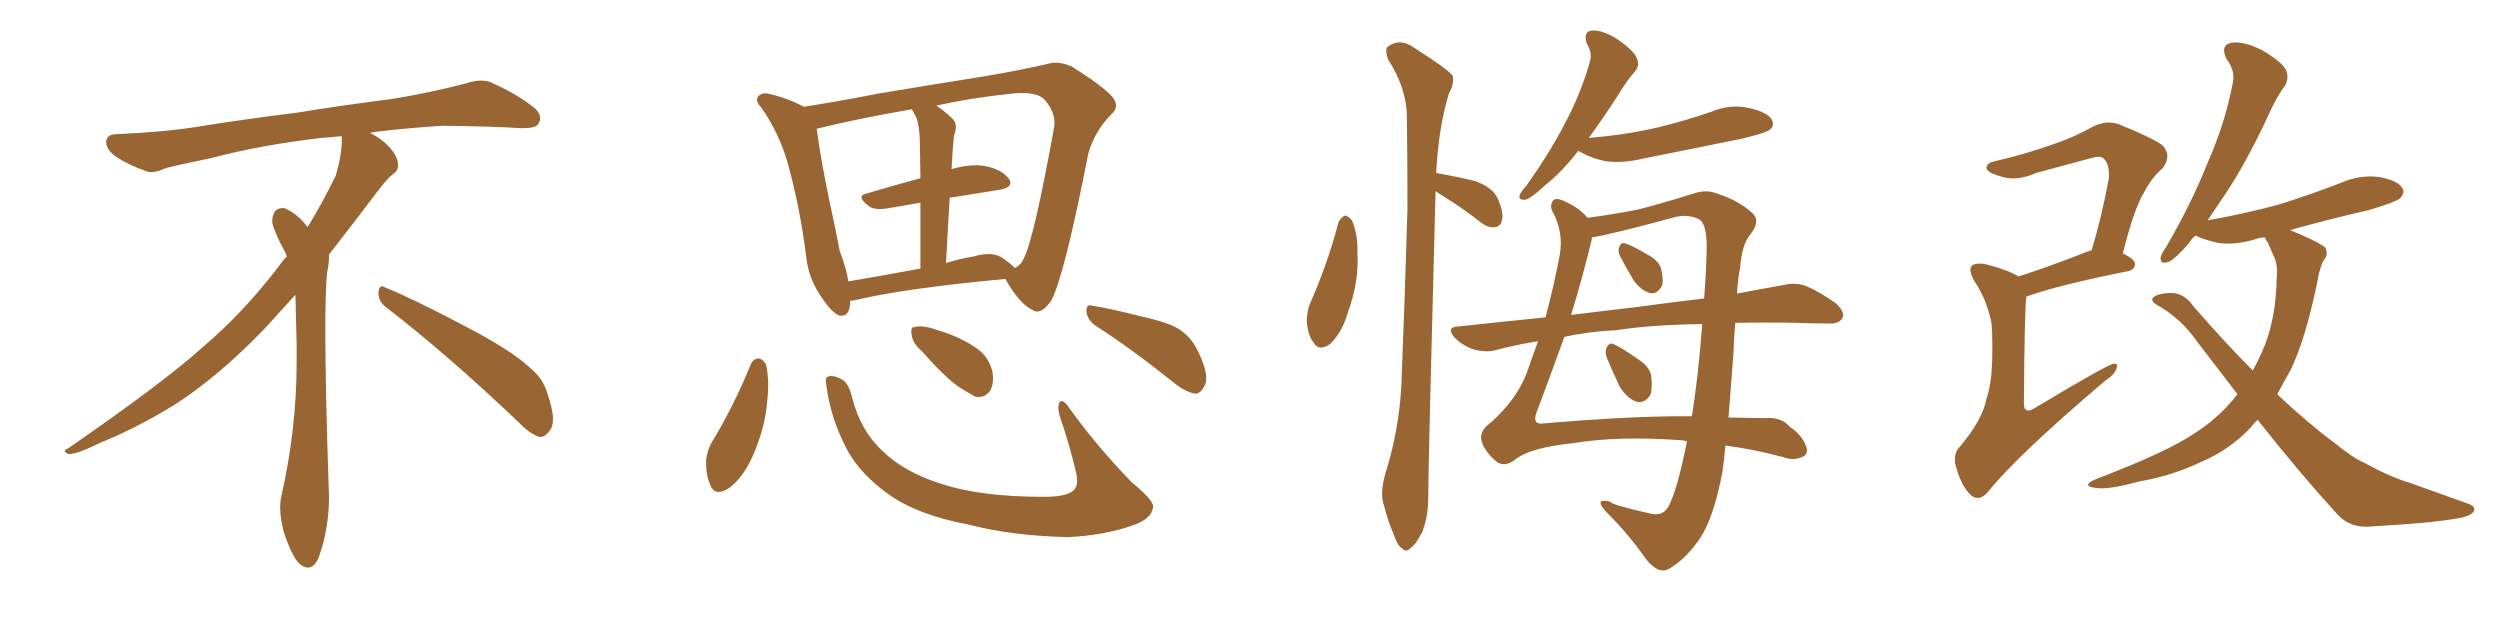 <svg xmlns="http://www.w3.org/2000/svg" xmlns:xlink="http://www.w3.org/1999/xlink" width="600" height="150"><path fill="#996633" padding="10" d="M92.58 73.68L92.58 73.68Q90.82 72.36 90.82 70.17L90.82 70.17Q90.97 68.70 91.70 68.70L91.70 68.70Q91.99 68.70 92.43 68.99L92.43 68.99Q99.32 71.78 111.77 78.37L111.77 78.37Q123.05 84.23 127.59 88.62L127.59 88.62Q130.37 90.97 131.40 94.48L131.40 94.48Q132.71 98.29 132.71 100.63L132.71 100.63Q132.71 102.39 131.98 103.27L131.98 103.27Q130.96 104.88 129.49 104.88L129.49 104.88Q127.15 104.15 124.51 101.37L124.51 101.37Q107.08 84.81 92.58 73.68ZM82.03 33.54L82.03 33.54L82.03 32.67Q79.25 32.96 77.05 33.11L77.05 33.11Q62.26 34.86 50.68 37.94L50.68 37.94Q41.46 39.84 39.55 40.43L39.55 40.43Q37.65 41.31 36.33 41.31L36.33 41.31Q35.74 41.31 35.30 41.16L35.30 41.16Q30.76 39.55 28.13 37.79L28.13 37.79Q25.49 36.04 25.49 34.13L25.49 34.13L25.49 33.98Q25.63 32.37 27.54 32.23L27.54 32.23Q40.43 31.64 48.93 30.18L48.93 30.18Q56.84 28.86 71.92 26.95L71.92 26.95Q79.54 25.63 94.19 23.73L94.19 23.73Q103.13 22.27 111.62 20.07L111.62 20.07Q113.82 19.34 115.43 19.34L115.43 19.34Q116.60 19.34 117.48 19.63L117.48 19.63Q123.93 22.41 128.47 26.07L128.47 26.07Q129.64 27.25 129.64 28.42L129.64 28.42Q129.64 29.00 129.20 29.74L129.20 29.74Q128.61 30.76 125.68 30.76L125.68 30.76L124.95 30.76Q118.21 30.32 106.20 30.18L106.20 30.18Q97.27 30.76 90.09 31.64L90.09 31.64Q89.21 31.79 88.77 31.93L88.77 31.93Q91.41 33.11 93.60 35.45L93.60 35.45Q95.36 37.50 95.51 39.26L95.51 39.26L95.51 39.84Q95.51 41.02 94.34 41.75L94.34 41.75Q93.02 42.77 90.67 45.85L90.67 45.85Q84.23 54.35 78.96 61.08L78.96 61.08L78.96 61.82Q78.96 63.28 78.52 65.33L78.52 65.33Q78.08 69.43 78.08 79.25L78.08 79.25Q78.08 93.46 78.96 119.24L78.96 119.24Q78.96 126.71 76.61 133.45L76.61 133.45Q75.59 136.23 73.83 136.23L73.83 136.23Q72.95 136.23 71.78 135.21L71.78 135.21Q70.02 133.45 68.12 127.73L68.12 127.73Q67.24 124.37 67.24 121.88L67.24 121.88Q67.24 120.26 67.53 119.09L67.53 119.09Q71.19 102.83 71.19 87.01L71.19 87.01L71.19 82.62Q71.04 76.61 70.90 70.75L70.90 70.75Q66.80 75.29 63.57 78.81L63.57 78.81Q52.15 90.67 41.46 97.41L41.46 97.41Q32.81 102.69 23.88 106.35L23.88 106.35Q18.60 108.98 16.41 108.98L16.41 108.98Q15.53 108.54 15.53 108.25L15.53 108.25Q15.53 107.96 16.26 107.67L16.26 107.67Q39.40 91.70 48.78 83.20L48.78 83.20Q58.45 75 66.94 63.87L66.94 63.87Q67.82 62.55 68.85 61.52L68.85 61.52Q68.41 60.35 67.82 59.33L67.82 59.33Q66.65 57.28 65.63 54.49L65.63 54.49Q65.33 53.76 65.33 53.03L65.33 53.03Q65.33 52.00 65.92 50.83L65.92 50.83Q66.50 49.95 67.82 49.95L67.82 49.95L68.26 49.95Q71.19 51.27 73.10 53.61L73.10 53.61Q73.39 53.91 73.83 54.49L73.83 54.49Q77.34 48.78 80.57 42.19L80.57 42.19Q82.03 37.21 82.03 33.54ZM204.05 72.22L204.05 72.22Q204.05 76.17 201.42 75.73L201.42 75.73Q199.66 75 197.46 71.78L197.46 71.78Q194.09 67.09 193.51 61.82L193.51 61.82Q192.04 49.80 188.96 38.82L188.96 38.82Q186.77 31.49 182.67 25.78L182.67 25.78Q181.05 24.02 182.08 23.00L182.08 23.00Q182.96 22.27 183.98 22.41L183.98 22.41Q188.53 23.29 192.92 25.63L192.92 25.63Q201.27 24.32 211.08 22.41L211.08 22.41Q225.15 20.07 236.28 18.31L236.28 18.31Q244.92 16.85 251.22 15.38L251.22 15.38Q254.00 14.50 257.23 15.97L257.23 15.97Q264.26 20.36 266.89 23.14L266.89 23.14Q268.95 25.63 266.60 27.54L266.60 27.54Q262.65 31.64 261.18 36.91L261.18 36.91L261.18 36.91Q255.32 66.80 252.25 72.22L252.25 72.22Q249.76 75.73 247.85 74.41L247.85 74.41Q244.92 73.10 241.70 67.68L241.70 67.68Q241.41 67.09 241.26 66.94L241.26 66.94Q216.50 69.29 205.08 72.07L205.08 72.07Q204.64 72.07 204.05 72.22ZM240.23 61.67L240.23 61.67Q242.58 63.28 243.60 64.31L243.60 64.31Q245.07 63.57 245.65 62.11L245.65 62.11Q248.00 58.01 252.98 30.62L252.98 30.62Q253.56 27.25 250.78 24.02L250.78 24.02Q248.73 21.68 241.99 22.56L241.99 22.56Q232.62 23.58 224.71 25.34L224.71 25.34Q226.76 26.66 228.66 28.56L228.66 28.56Q229.98 29.88 228.96 32.52L228.96 32.52Q228.81 33.84 228.66 35.74L228.66 35.74Q228.52 37.94 228.37 40.58L228.37 40.58Q233.06 39.26 236.28 39.84L236.28 39.84Q240.38 40.58 242.14 42.92L242.14 42.92Q243.46 44.97 239.79 45.56L239.79 45.56Q234.08 46.44 227.93 47.46L227.93 47.46Q227.49 54.64 227.05 63.13L227.05 63.13Q230.27 62.11 233.79 61.52L233.79 61.52Q237.89 60.35 240.23 61.67ZM203.61 67.53L203.61 67.53Q211.52 66.21 220.90 64.45L220.90 64.45Q220.90 54.93 220.90 48.63L220.90 48.63Q216.94 49.37 213.28 49.95L213.28 49.95Q210.06 50.54 208.59 49.51L208.59 49.51Q205.22 47.02 208.01 46.44L208.01 46.44Q213.87 44.68 220.90 42.77L220.90 42.77Q220.75 34.86 220.75 33.40L220.75 33.40Q220.61 30.32 220.02 28.42L220.02 28.42Q219.43 27.25 218.85 26.22L218.85 26.22Q205.37 28.56 196.00 30.91L196.00 30.91Q197.02 38.38 198.93 47.61L198.93 47.61Q200.54 54.93 201.56 60.35L201.56 60.35Q203.03 64.01 203.61 67.53ZM180.18 87.45L180.18 87.45Q180.76 86.13 182.08 85.99L182.08 85.99Q182.96 86.13 183.84 87.45L183.84 87.45Q184.72 91.26 184.13 96.24L184.13 96.24Q183.69 102.69 180.47 109.86L180.47 109.86Q178.13 114.84 174.90 117.19L174.90 117.19Q171.53 119.24 170.51 116.46L170.51 116.46Q169.34 113.96 169.48 110.30L169.48 110.30Q169.78 107.96 170.80 106.20L170.80 106.20Q176.22 97.27 180.18 87.45ZM198.34 92.58L198.34 92.58Q197.90 90.53 198.78 90.38L198.78 90.38Q199.95 89.94 201.86 90.97L201.86 90.97Q203.61 91.70 204.49 95.36L204.49 95.36Q206.54 103.42 211.82 108.25L211.82 108.25Q217.09 113.38 226.03 116.16L226.03 116.16Q235.40 119.24 250.49 119.24L250.49 119.24Q256.64 119.24 257.96 117.33L257.96 117.33Q258.98 116.02 258.11 112.79L258.11 112.79Q256.49 106.05 254.30 99.76L254.30 99.76Q253.71 97.56 254.30 96.53L254.30 96.53Q255.03 95.51 256.79 98.14L256.79 98.14Q263.09 106.93 271.58 115.72L271.58 115.72Q277.29 120.41 276.71 121.88L276.71 121.88Q276.27 124.51 272.17 125.98L272.17 125.98Q265.28 128.47 256.35 128.91L256.35 128.91Q242.72 128.61 232.18 125.83L232.18 125.83Q220.31 123.63 213.28 118.65L213.28 118.65Q206.69 113.96 203.47 108.25L203.47 108.25Q199.37 100.63 198.34 92.58ZM221.34 84.38L221.34 84.38Q218.99 82.32 218.85 80.57L218.85 80.57Q218.41 78.66 219.29 78.52L219.29 78.52Q220.90 78.08 223.24 78.66L223.24 78.66Q225 79.25 226.90 79.83L226.90 79.83Q231.45 81.45 234.67 83.79L234.67 83.79Q237.30 85.69 238.18 89.21L238.18 89.21Q238.62 91.70 237.74 93.60L237.74 93.60Q236.43 95.65 234.08 95.21L234.08 95.21Q232.47 94.34 230.13 92.87L230.13 92.87Q226.76 90.53 221.34 84.38ZM262.79 78.08L262.79 78.08L262.79 78.08Q260.89 76.61 260.74 74.71L260.74 74.71Q260.74 72.80 262.21 73.39L262.21 73.39Q266.16 73.97 273.63 75.88L273.63 75.88Q280.37 77.34 283.15 79.10L283.15 79.10Q286.08 81.15 287.55 84.38L287.55 84.38Q290.48 90.38 289.01 92.72L289.01 92.72Q288.13 94.48 286.82 94.48L286.82 94.48Q284.33 94.04 281.54 91.70L281.54 91.70Q271.29 83.50 262.79 78.08ZM321.24 53.32L321.24 53.32Q321.83 52.15 322.85 51.71L322.85 51.71Q323.58 51.86 324.46 52.88L324.46 52.88Q325.93 56.25 325.78 60.79L325.78 60.79Q326.22 67.53 323.44 75.15L323.44 75.15Q322.12 79.69 319.34 82.47L319.34 82.47Q316.55 84.52 315.23 82.18L315.23 82.18Q313.77 80.27 313.62 76.76L313.62 76.76Q313.77 74.41 314.36 72.95L314.36 72.95Q318.60 63.43 321.24 53.32ZM344.53 45.85L344.53 45.85Q342.77 112.35 342.77 119.53L342.77 119.53Q342.77 124.07 341.31 127.73L341.31 127.73Q339.70 130.81 338.67 131.40L338.67 131.40Q337.50 132.71 336.62 131.69L336.62 131.69Q335.45 131.10 334.57 128.47L334.57 128.47Q333.11 125.10 332.23 121.58L332.23 121.58Q331.05 118.51 332.52 113.53L332.52 113.53Q335.74 103.42 336.33 92.43L336.33 92.43Q337.21 70.31 337.79 50.10L337.79 50.10Q337.79 38.38 337.65 28.13L337.65 28.13Q337.65 21.24 333.11 14.21L333.11 14.21Q332.37 11.87 332.96 11.28L332.96 11.28Q336.04 8.94 339.55 11.57L339.55 11.57Q347.61 16.70 348.63 18.16L348.63 18.16Q349.07 20.07 347.75 22.41L347.75 22.41Q345.26 30.47 344.68 41.60L344.68 41.60Q344.97 41.46 345.12 41.60L345.12 41.60Q350.10 42.48 354.20 43.51L354.20 43.51Q358.45 45.12 359.47 47.75L359.47 47.75Q360.94 50.98 360.50 52.73L360.50 52.73Q360.21 54.35 358.89 54.49L358.89 54.49Q357.28 54.79 355.52 53.47L355.52 53.47Q350.83 49.80 346.29 47.02L346.29 47.02Q345.12 46.29 344.53 45.85ZM378.81 36.18L378.81 36.18Q374.56 41.60 370.90 44.38L370.90 44.38Q367.68 47.46 366.21 47.90L366.21 47.90Q364.31 48.19 364.75 46.73L364.75 46.73Q365.04 46.00 366.36 44.53L366.36 44.53Q371.78 36.91 375.44 29.88L375.44 29.88Q379.25 22.85 381.45 15.23L381.45 15.23Q382.32 12.89 380.86 10.55L380.86 10.55Q379.83 7.47 382.18 7.32L382.18 7.32Q384.67 7.18 388.33 9.52L388.33 9.52Q392.29 12.30 392.87 14.06L392.87 14.06Q393.60 15.82 392.29 17.29L392.29 17.29Q390.53 19.19 388.33 22.85L388.33 22.85Q384.52 28.71 381.30 33.11L381.30 33.11Q390.09 32.37 397.71 30.62L397.71 30.62Q404.44 29.00 410.74 26.81L410.74 26.81Q415.28 24.90 419.82 25.93L419.82 25.93Q424.22 26.95 425.24 28.71L425.24 28.71Q425.98 30.18 424.66 31.20L424.66 31.20Q423.63 31.93 418.21 33.25L418.21 33.25Q406.05 35.74 394.19 38.09L394.19 38.09Q389.36 39.26 385.25 38.67L385.25 38.67Q381.88 37.94 379.54 36.62L379.54 36.62Q378.96 36.33 378.81 36.18ZM416.46 77.49L416.46 77.49Q416.16 81.01 416.02 84.96L416.02 84.96Q415.43 92.58 414.84 100.20L414.84 100.20Q420.85 100.34 423.63 100.34L423.63 100.34Q427.59 100.05 429.49 102.39L429.49 102.39Q432.42 104.30 433.45 107.08L433.45 107.08Q434.18 109.13 432.42 109.72L432.42 109.72Q430.37 110.60 428.03 109.72L428.03 109.72Q420.85 107.81 414.11 106.93L414.11 106.93Q413.82 110.01 413.38 113.23L413.38 113.23Q411.33 124.07 408.11 129.05L408.11 129.05Q404.74 134.03 400.78 136.38L400.78 136.38Q398.14 138.13 394.92 134.03L394.92 134.03Q390.97 128.32 385.69 123.05L385.69 123.05Q382.18 119.38 386.57 120.41L386.57 120.41Q386.13 121.00 395.80 123.19L395.80 123.19Q398.88 124.07 400.34 121.73L400.34 121.73Q402.54 117.77 404.88 105.91L404.88 105.91Q403.86 105.62 402.98 105.62L402.98 105.62Q388.18 104.59 377.64 106.35L377.64 106.35Q367.68 107.37 364.01 110.01L364.01 110.01Q360.94 112.65 358.59 110.30L358.59 110.30Q356.10 107.96 355.52 105.62L355.52 105.62Q355.08 103.27 357.86 101.37L357.86 101.37Q364.01 95.80 366.36 89.65L366.36 89.65Q367.68 85.84 369.14 81.88L369.14 81.88Q363.72 82.76 358.74 84.08L358.74 84.08Q356.54 84.67 353.47 83.79L353.47 83.79Q350.98 82.91 349.07 81.01L349.07 81.01Q347.02 78.52 349.80 78.37L349.80 78.37Q360.64 77.20 370.90 76.17L370.90 76.17Q372.95 68.70 374.41 60.79L374.41 60.79Q375.15 55.66 372.80 51.12L372.80 51.12Q371.92 49.80 372.51 48.49L372.51 48.49Q373.10 47.02 375.88 48.49L375.88 48.49Q379.10 49.95 381.01 52.29L381.01 52.29Q388.33 51.27 393.31 50.24L393.31 50.24Q399.02 48.78 406.49 46.44L406.49 46.44Q409.42 45.41 412.06 46.44L412.06 46.44Q417.48 48.19 420.70 51.27L420.70 51.27Q422.61 53.17 419.97 56.40L419.97 56.40Q418.07 58.74 417.63 64.16L417.63 64.16Q417.04 67.24 416.89 70.46L416.89 70.46Q423.05 69.29 428.03 68.41L428.03 68.41Q430.96 67.68 433.59 68.70L433.59 68.70Q436.67 70.02 440.63 72.80L440.63 72.80Q442.97 75 442.09 76.46L442.09 76.46Q441.36 77.78 438.57 77.64L438.57 77.64Q435.21 77.64 431.54 77.49L431.54 77.49Q423.49 77.34 416.46 77.49ZM387.89 79.25L387.89 79.25Q381.30 79.54 375.44 80.86L375.44 80.86Q371.92 90.67 368.70 99.17L368.70 99.17Q367.82 101.81 370.02 101.66L370.02 101.66Q391.85 99.76 406.05 99.90L406.05 99.90Q407.52 90.97 408.54 77.78L408.54 77.78Q396.39 77.93 387.89 79.25ZM392.87 73.68L392.87 73.68Q401.51 72.51 408.98 71.63L408.98 71.63Q409.42 66.36 409.57 60.94L409.57 60.94Q409.86 54.20 407.96 52.73L407.96 52.73Q405.62 51.42 402.39 52.00L402.39 52.00Q386.13 56.40 382.03 56.98L382.03 56.98Q382.03 57.28 382.03 57.42L382.03 57.42Q379.69 67.09 377.05 75.59L377.05 75.59Q385.25 74.56 392.87 73.68ZM388.92 61.67L388.92 61.67Q388.18 60.35 388.62 59.33L388.62 59.33Q389.06 58.01 390.09 58.45L390.09 58.45Q391.70 58.89 395.36 61.08L395.36 61.08Q397.71 62.26 398.58 64.16L398.58 64.16Q399.32 67.09 398.88 68.55L398.88 68.55Q397.71 70.75 395.95 70.31L395.95 70.31Q393.90 69.73 392.14 67.38L392.14 67.38Q390.38 64.45 388.92 61.67ZM385.69 85.99L385.69 85.99L385.69 85.99Q385.11 84.52 385.55 83.50L385.55 83.50Q386.28 82.03 387.30 82.62L387.30 82.62Q389.06 83.35 393.02 86.13L393.02 86.13Q395.65 87.74 396.24 89.94L396.24 89.94Q396.68 93.02 396.09 94.78L396.09 94.78Q394.63 96.97 392.72 96.39L392.72 96.39Q390.53 95.65 388.77 92.87L388.77 92.87Q387.16 89.50 385.69 85.99ZM484.42 66.36L484.42 66.36Q491.75 64.01 500.68 60.50L500.68 60.50Q501.42 60.21 502.00 60.06L502.00 60.06Q504.35 52.29 506.10 42.92L506.10 42.92Q506.40 39.55 504.93 38.09L504.93 38.09Q504.20 37.35 502.44 37.79L502.44 37.79Q495.85 39.55 488.82 41.46L488.82 41.46Q483.84 43.65 480.18 42.33L480.18 42.33Q477.39 41.60 476.81 40.58L476.81 40.58Q476.51 39.11 478.86 38.67L478.86 38.67Q485.89 37.06 492.48 34.72L492.48 34.72Q497.46 33.11 502.44 30.32L502.44 30.32Q505.52 28.86 508.30 29.74L508.30 29.74Q516.36 32.96 518.99 34.86L518.99 34.86Q521.34 37.35 518.99 40.43L518.99 40.43Q516.50 42.48 514.60 46.14L514.60 46.14Q512.26 49.80 509.47 60.79L509.47 60.79Q512.40 62.26 512.40 63.28L512.40 63.28Q512.40 64.60 510.94 65.04L510.94 65.04Q493.95 68.41 486.33 71.19L486.33 71.19Q485.89 74.12 485.74 96.68L485.74 96.68Q485.74 98.14 486.18 98.29L486.18 98.29Q486.77 98.88 488.23 98.00L488.23 98.00Q505.81 87.45 507.28 87.30L507.28 87.30Q508.45 87.30 508.01 88.18L508.01 88.18Q507.71 89.79 505.37 91.26L505.37 91.26Q484.13 109.28 477.10 118.07L477.10 118.07Q475.05 120.41 473.14 118.95L473.14 118.95Q470.95 117.04 469.63 112.65L469.63 112.65Q468.46 109.28 470.21 107.37L470.21 107.37Q475.78 100.93 476.81 95.51L476.81 95.51Q477.98 92.14 478.13 86.28L478.13 86.28Q478.27 78.81 477.83 76.90L477.83 76.90Q476.66 71.63 473.88 67.53L473.88 67.53Q472.27 64.75 473.29 63.72L473.29 63.72Q474.32 62.99 476.66 63.43L476.66 63.43Q482.23 64.89 484.42 66.36ZM541.85 100.78L541.85 100.78L541.85 100.78Q540.82 101.66 540.23 102.54L540.23 102.54Q535.11 107.96 528.52 110.74L528.52 110.74Q521.63 114.11 513.28 115.58L513.28 115.58Q506.98 117.33 503.76 117.19L503.76 117.19Q498.93 116.75 503.03 114.99L503.03 114.99Q520.31 108.40 526.90 103.86L526.90 103.86Q532.18 100.49 536.28 95.51L536.28 95.51Q536.57 95.07 537.01 94.63L537.01 94.63Q532.18 88.33 527.34 82.03L527.34 82.03Q523.39 76.32 517.53 73.10L517.53 73.10Q516.21 72.36 516.65 71.48L516.65 71.48Q517.82 70.31 521.48 70.31L521.48 70.31Q524.41 70.61 526.32 73.39L526.32 73.39Q533.94 82.18 540.67 88.92L540.67 88.92Q542.29 85.99 543.60 82.76L543.60 82.76Q546.24 75.88 546.39 66.94L546.39 66.94Q546.83 63.43 545.51 61.08L545.51 61.08Q544.92 59.62 544.34 58.30L544.34 58.30Q543.75 57.57 543.60 56.98L543.60 56.98Q542.29 56.98 541.26 57.42L541.26 57.42Q536.43 58.89 532.32 58.30L532.32 58.30Q529.10 57.57 526.90 56.54L526.90 56.54Q525.88 57.42 525.29 58.45L525.29 58.45Q521.92 62.26 520.46 62.84L520.46 62.84Q518.41 63.57 518.55 61.82L518.55 61.82Q518.70 60.94 520.02 59.03L520.02 59.03Q526.03 48.63 529.69 39.40L529.69 39.40Q533.94 29.88 535.84 20.07L535.84 20.07Q536.57 16.99 534.38 14.21L534.38 14.21Q532.76 10.84 535.55 10.25L535.55 10.25Q538.33 9.81 542.87 12.01L542.87 12.01Q547.56 14.79 548.58 16.70L548.58 16.70Q549.46 18.60 548.44 20.51L548.44 20.51Q546.39 23.14 544.19 28.13L544.19 28.13Q539.06 39.11 534.08 46.58L534.08 46.58Q531.74 50.10 529.83 52.88L529.83 52.88Q538.92 51.27 546.97 49.07L546.97 49.07Q554.88 46.58 562.06 43.80L562.06 43.80Q566.46 41.89 571.00 42.48L571.00 42.48Q575.54 43.36 576.56 45.12L576.56 45.12Q577.29 46.29 575.98 47.61L575.98 47.61Q574.95 48.49 568.65 50.39L568.65 50.39Q558.98 52.59 549.61 55.22L549.61 55.22Q550.93 55.81 552.39 56.40L552.39 56.40Q557.08 58.45 558.11 59.47L558.11 59.47Q558.84 61.23 557.81 62.26L557.81 62.26Q556.79 63.87 556.20 67.38L556.20 67.38Q553.42 81.15 549.76 88.77L549.76 88.77Q548.00 91.85 546.53 94.63L546.53 94.63Q554.00 101.66 560.16 106.20L560.16 106.20Q564.40 109.72 567.63 111.18L567.63 111.18Q573.78 114.55 578.32 115.87L578.32 115.87Q585.21 118.36 592.68 121.00L592.68 121.00Q594.29 121.73 593.70 122.75L593.70 122.75Q592.82 123.93 590.04 124.37L590.04 124.37Q583.89 125.54 567.92 126.42L567.92 126.42Q563.53 126.42 560.74 123.19L560.74 123.19Q551.66 113.23 541.85 100.78Z"/></svg>